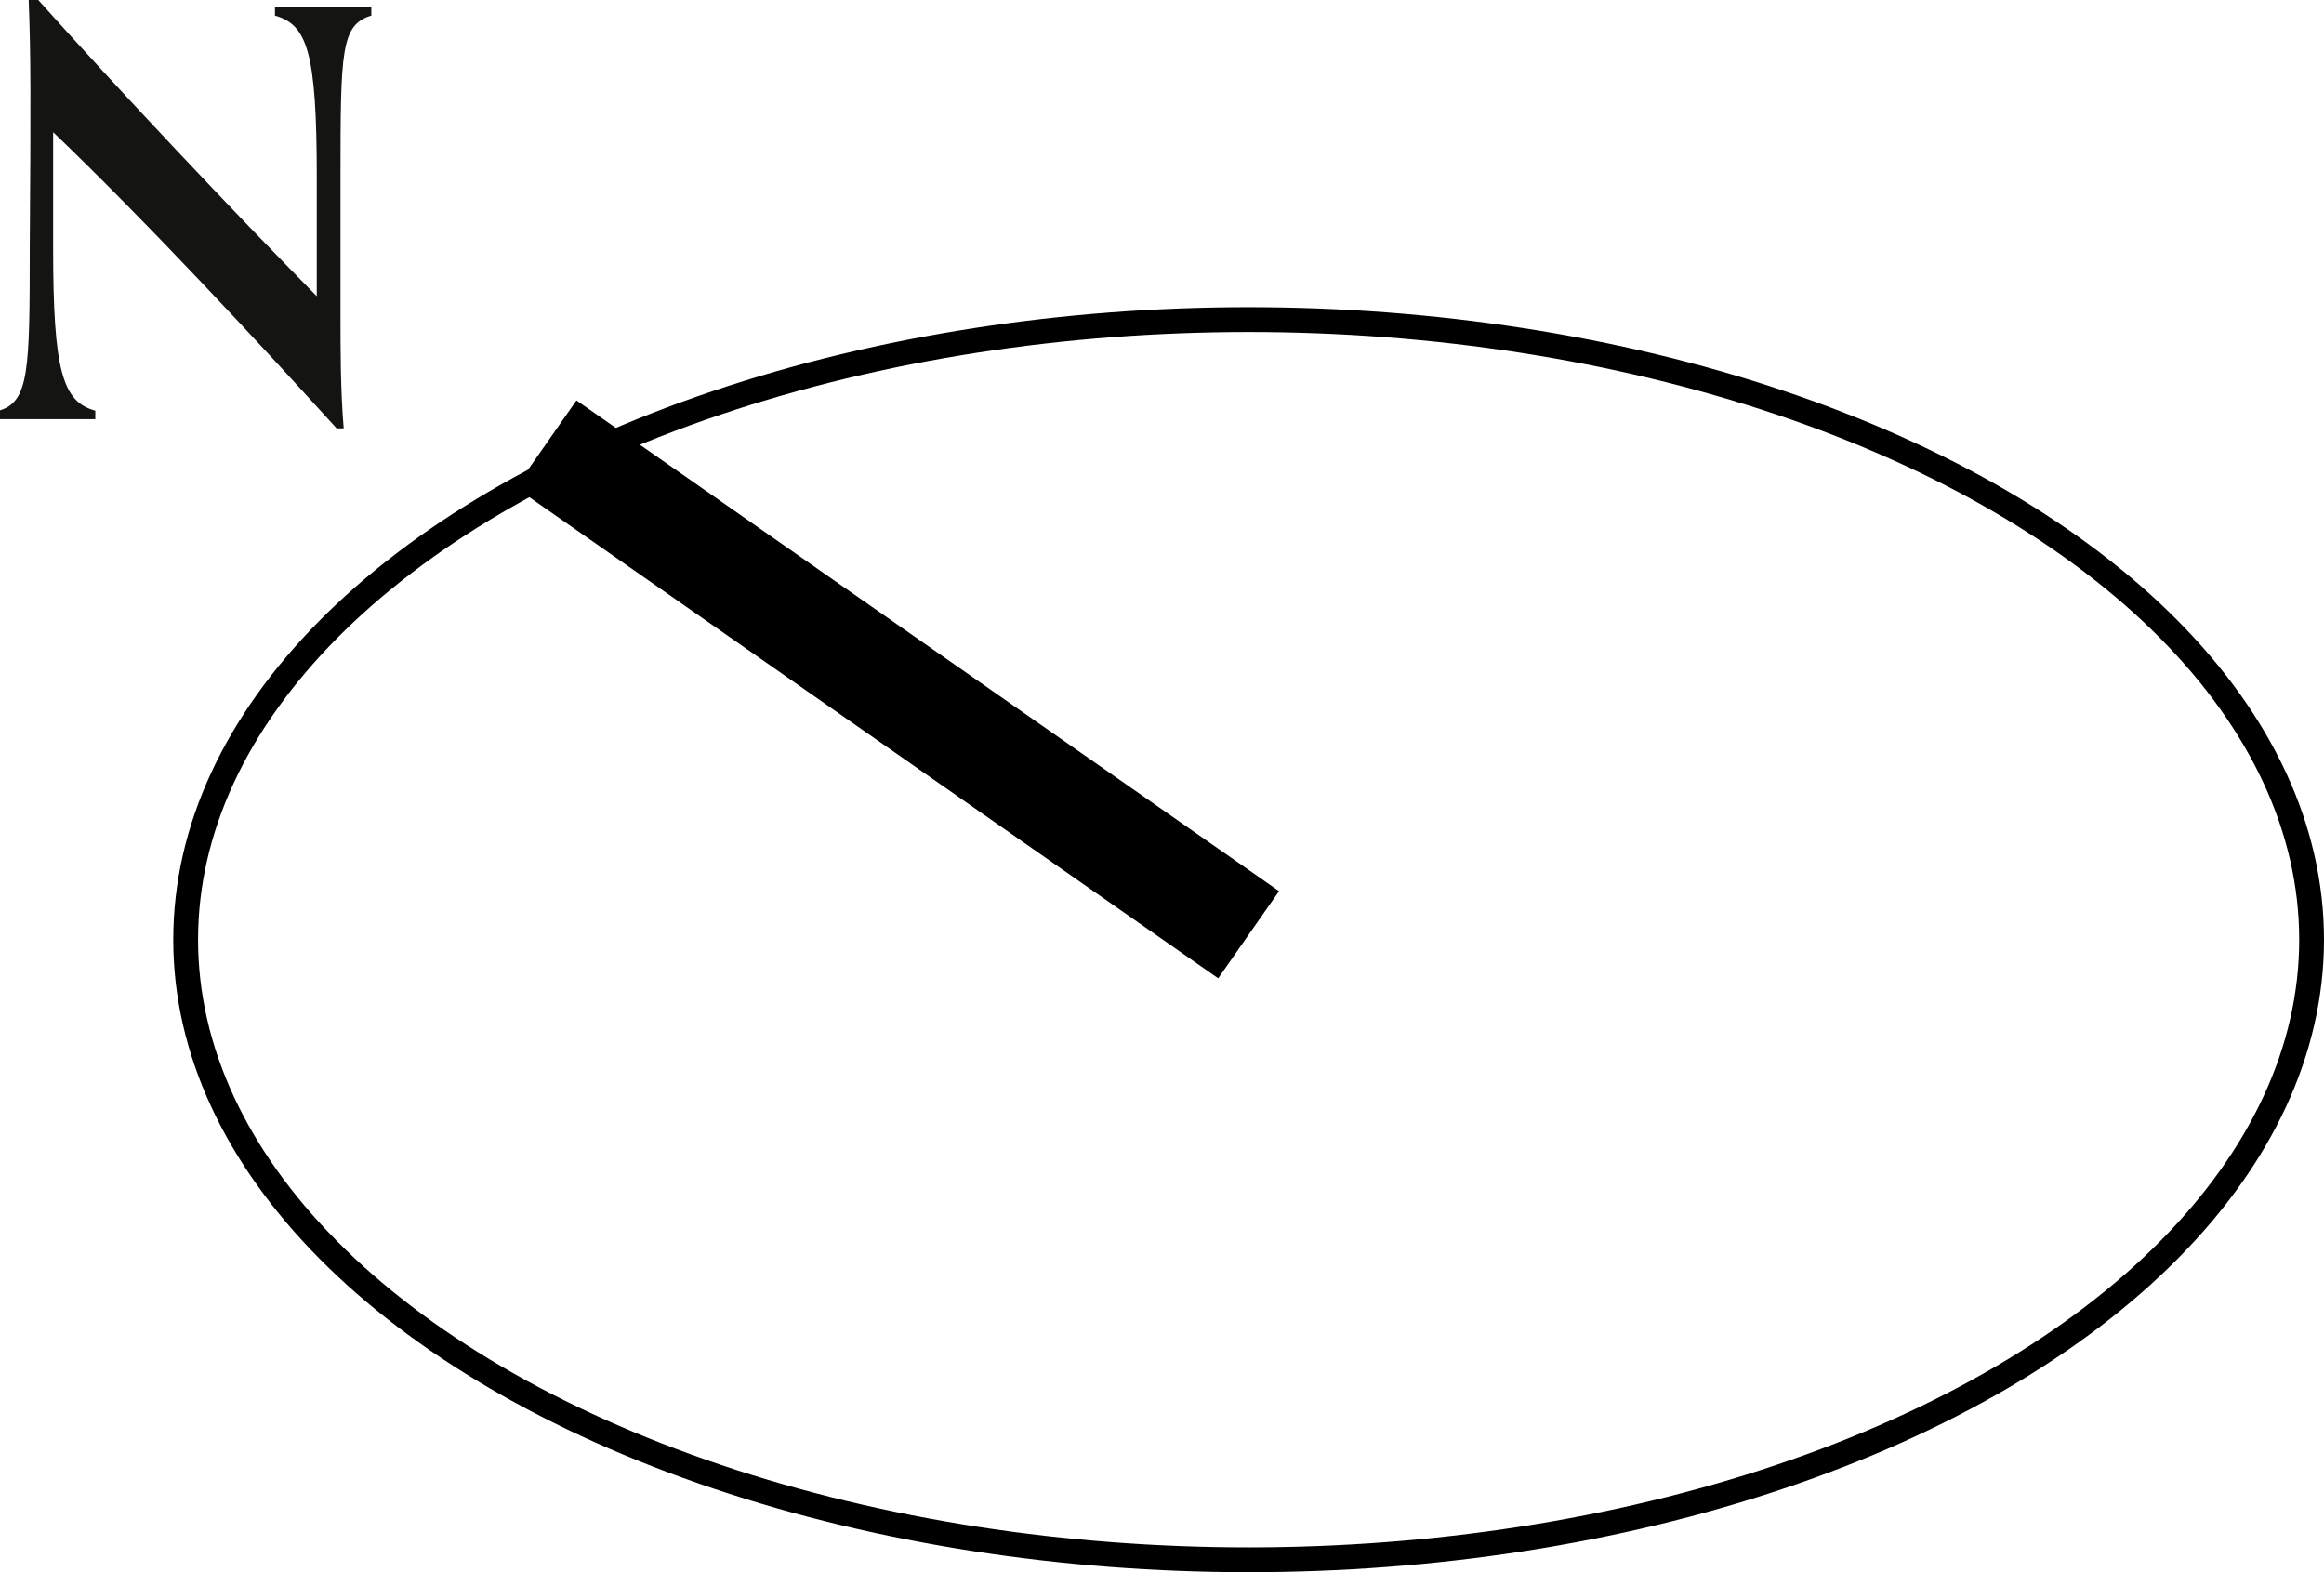 <svg xmlns="http://www.w3.org/2000/svg" viewBox="0 0 65.59 44.37"><defs><style>.cls-1,.cls-2{fill:none;stroke:#000;stroke-linejoin:round;}.cls-1{stroke-width:0.7px;}.cls-2{stroke-width:3px;}.cls-3{fill:#141513;}</style></defs><g id="Layer_2" data-name="Layer 2"><g id="Layer_1-2" data-name="Layer 1"><ellipse class="cls-1" cx="35.24" cy="26.52" rx="30" ry="17.5"/><line class="cls-2" x1="35.24" y1="26.38" x2="15.41" y2="12.53"/><path class="cls-3" d="M9.5,12.09c-2.22-2.45-5.32-5.79-8-8.36V7c0,3.48.27,4.34,1.19,4.59v.24c-.35,0-.88,0-1.47,0s-.92,0-1.25,0v-.24c.85-.25.87-1.12.87-4.61C.87,2.82.87,1.54.81,0h.27c2.4,2.68,5.44,5.9,7.86,8.36V5C8.94,1.46,8.67.7,7.76.44V.21c.34,0,.88,0,1.47,0s.92,0,1.25,0V.44c-.86.26-.87,1-.87,4.61V8.86c0,1.06,0,2.14.09,3.23Z"/></g></g></svg>